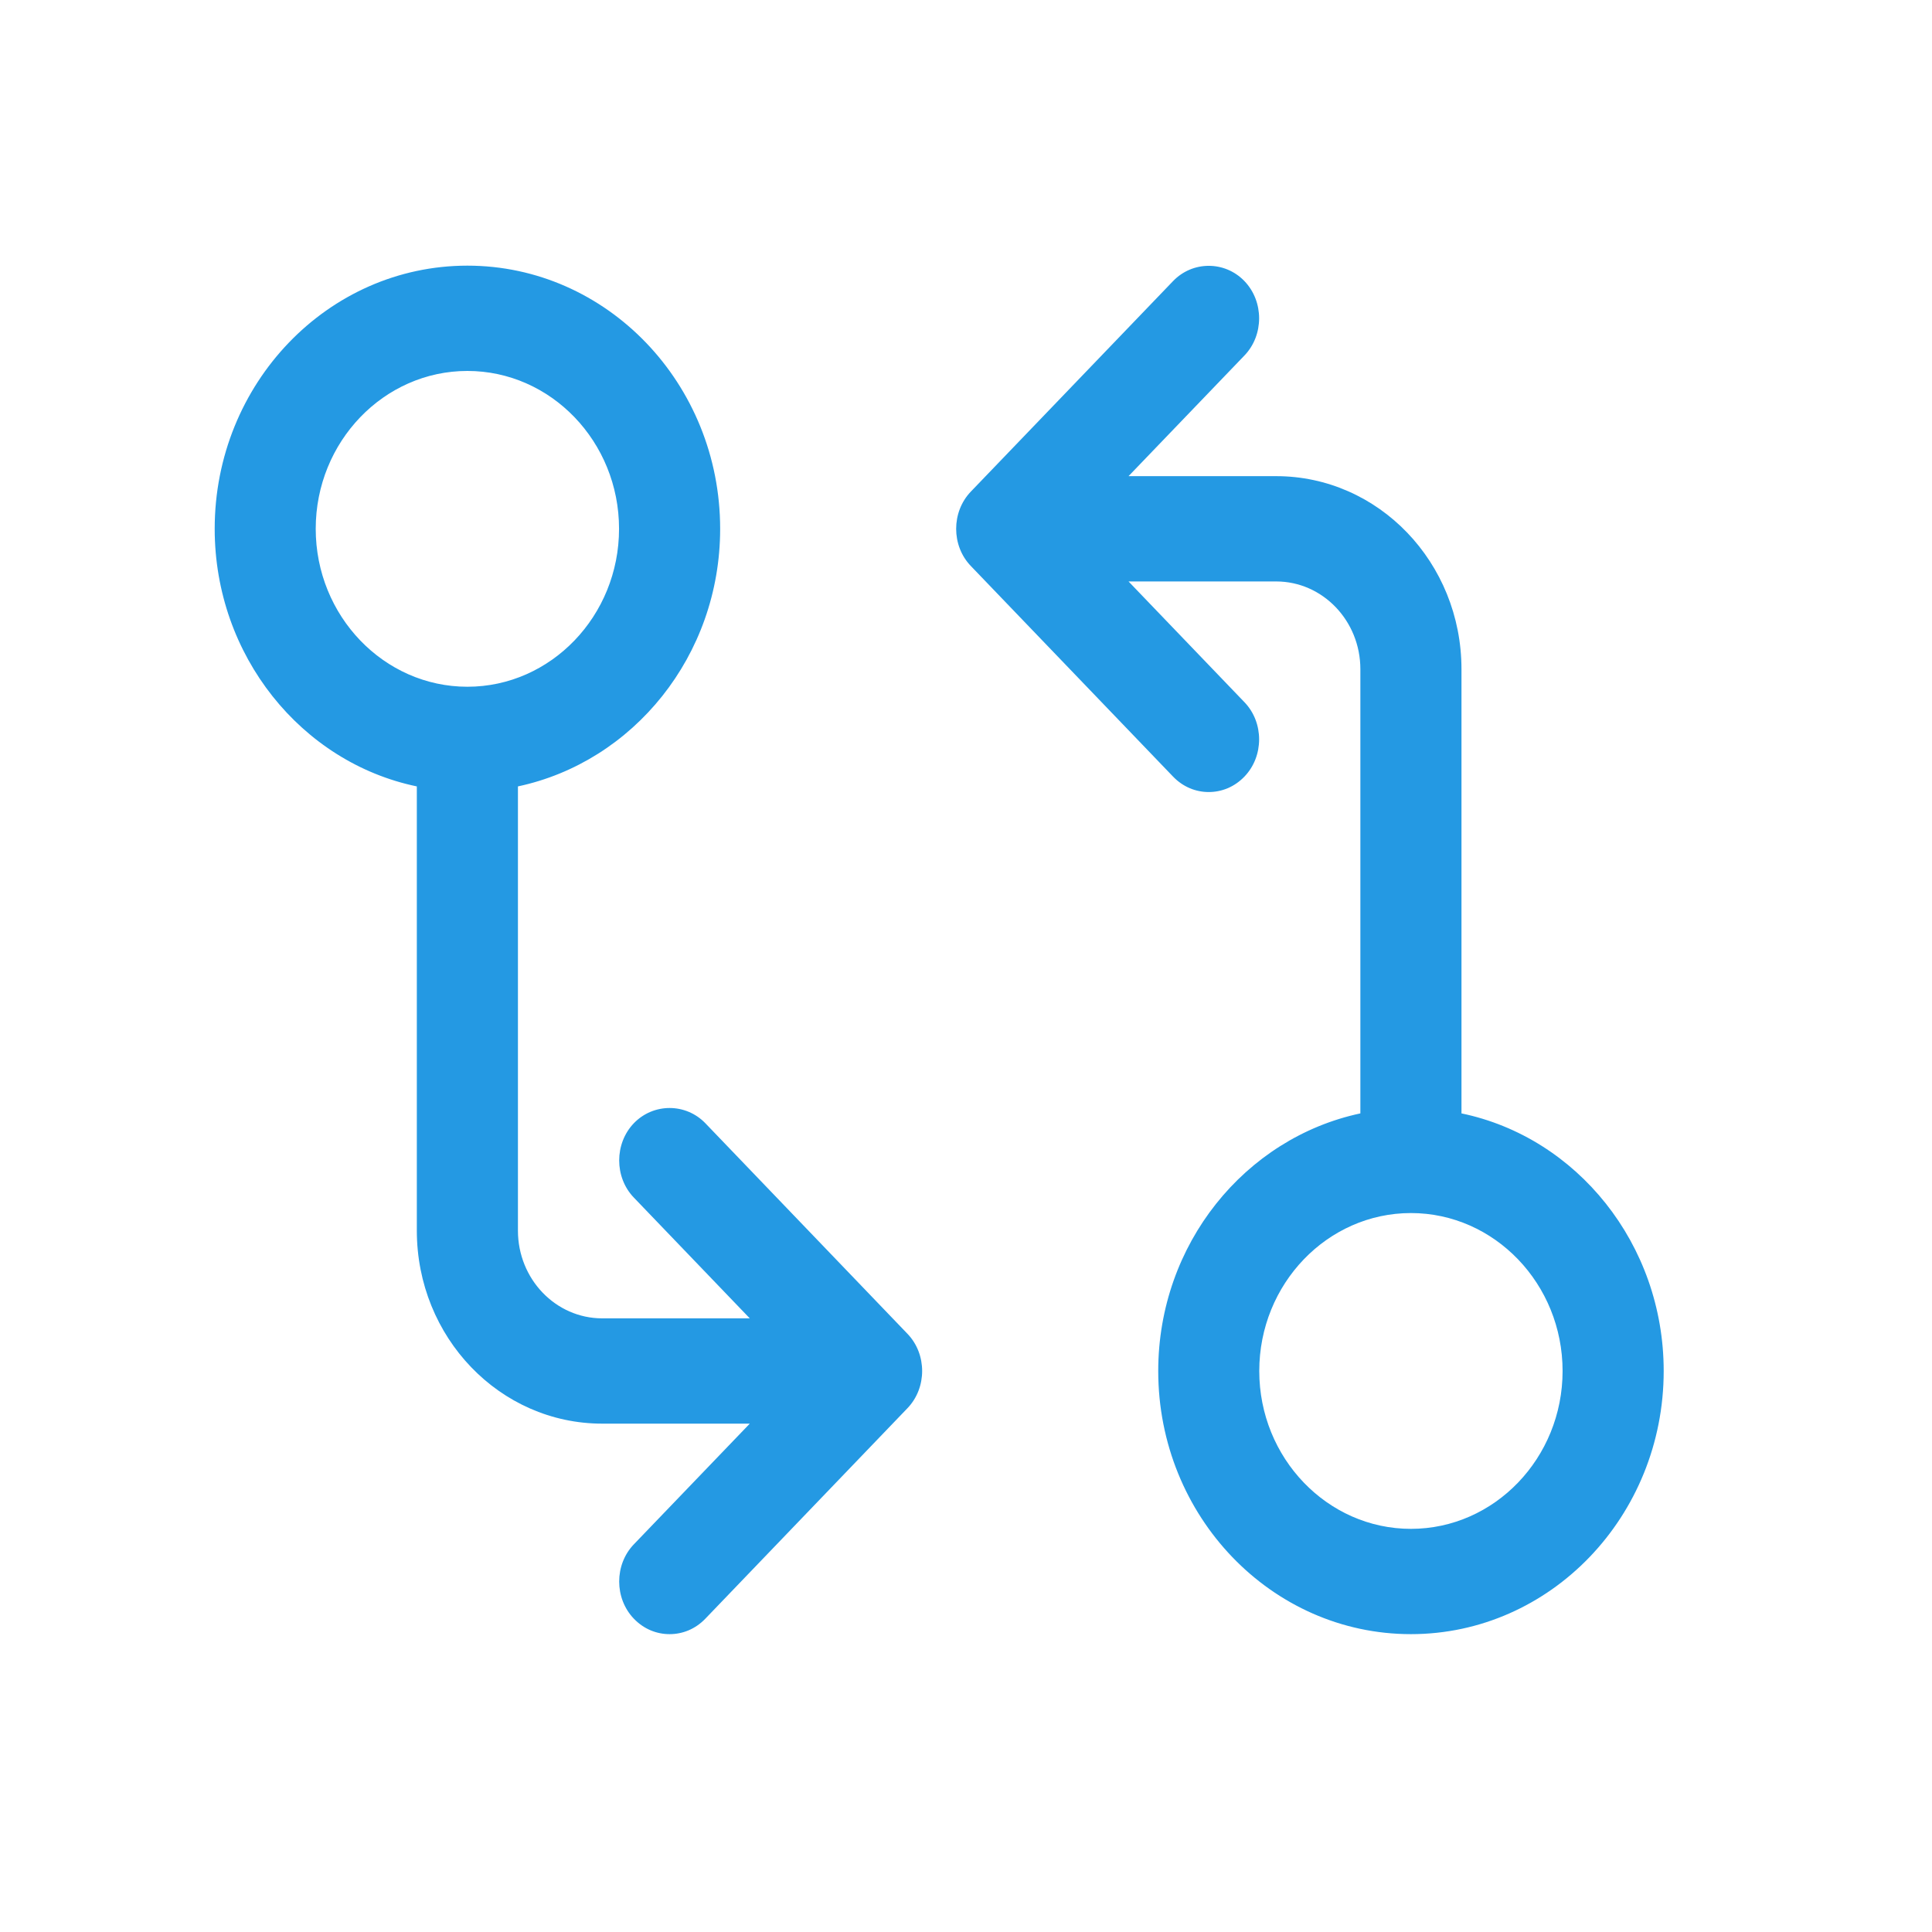 <svg width="24" height="24" viewBox="0 0 24 24" fill="none" xmlns="http://www.w3.org/2000/svg">
<mask id="mask0_2560_71757" style="mask-type:alpha" maskUnits="userSpaceOnUse" x="0" y="0" width="24" height="24">
<rect width="24" height="24" fill="#D9D9D9"/>
</mask>
<g mask="url(#mask0_2560_71757)">
</g>
<g clip-path="url(#clip0_2560_71757)">
<path d="M18.155 13.831V8.313C18.155 6.988 17.125 5.915 15.853 5.915H14.019L15.459 4.416C15.702 4.163 15.702 3.745 15.459 3.492C15.216 3.239 14.815 3.239 14.572 3.492L12.06 6.107C11.817 6.36 11.817 6.779 12.06 7.031L14.572 9.647C14.697 9.777 14.856 9.839 15.015 9.839C15.175 9.839 15.334 9.777 15.459 9.647C15.702 9.394 15.702 8.975 15.459 8.723L14.019 7.223H15.853C16.43 7.223 16.899 7.711 16.899 8.313V13.831C15.468 14.136 14.388 15.453 14.388 17.031C14.388 18.835 15.794 20.3 17.527 20.3C19.26 20.3 20.667 18.835 20.667 17.031C20.667 15.453 19.587 14.128 18.155 13.831ZM17.527 18.992C16.489 18.992 15.643 18.112 15.643 17.031C15.643 15.95 16.489 15.069 17.527 15.069C18.565 15.069 19.411 15.95 19.411 17.031C19.411 18.112 18.565 18.992 17.527 18.992ZM8.762 13.953C8.519 13.701 8.117 13.701 7.874 13.953C7.631 14.206 7.631 14.625 7.874 14.877L9.314 16.377H7.481C6.903 16.377 6.434 15.889 6.434 15.287V9.769C7.866 9.464 8.946 8.147 8.946 6.569C8.946 4.765 7.539 3.3 5.806 3.3C4.073 3.3 2.667 4.765 2.667 6.569C2.667 8.147 3.747 9.472 5.178 9.769V15.287C5.178 16.612 6.208 17.685 7.481 17.685H9.314L7.874 19.184C7.631 19.437 7.631 19.855 7.874 20.108C8 20.239 8.159 20.3 8.318 20.3C8.477 20.3 8.636 20.239 8.762 20.108L11.273 17.493C11.516 17.24 11.516 16.822 11.273 16.569L8.762 13.953ZM5.806 8.531C4.768 8.531 3.922 7.65 3.922 6.569C3.922 5.488 4.768 4.608 5.806 4.608C6.844 4.608 7.69 5.488 7.69 6.569C7.69 7.65 6.844 8.531 5.806 8.531Z" fill="#2499E3"/>
</g>
<defs>
<clipPath id="clip0_2560_71757">
<rect width="18" height="17" fill="white" transform="translate(2.667 3.3)"/>
</clipPath>
</defs>
</svg>
